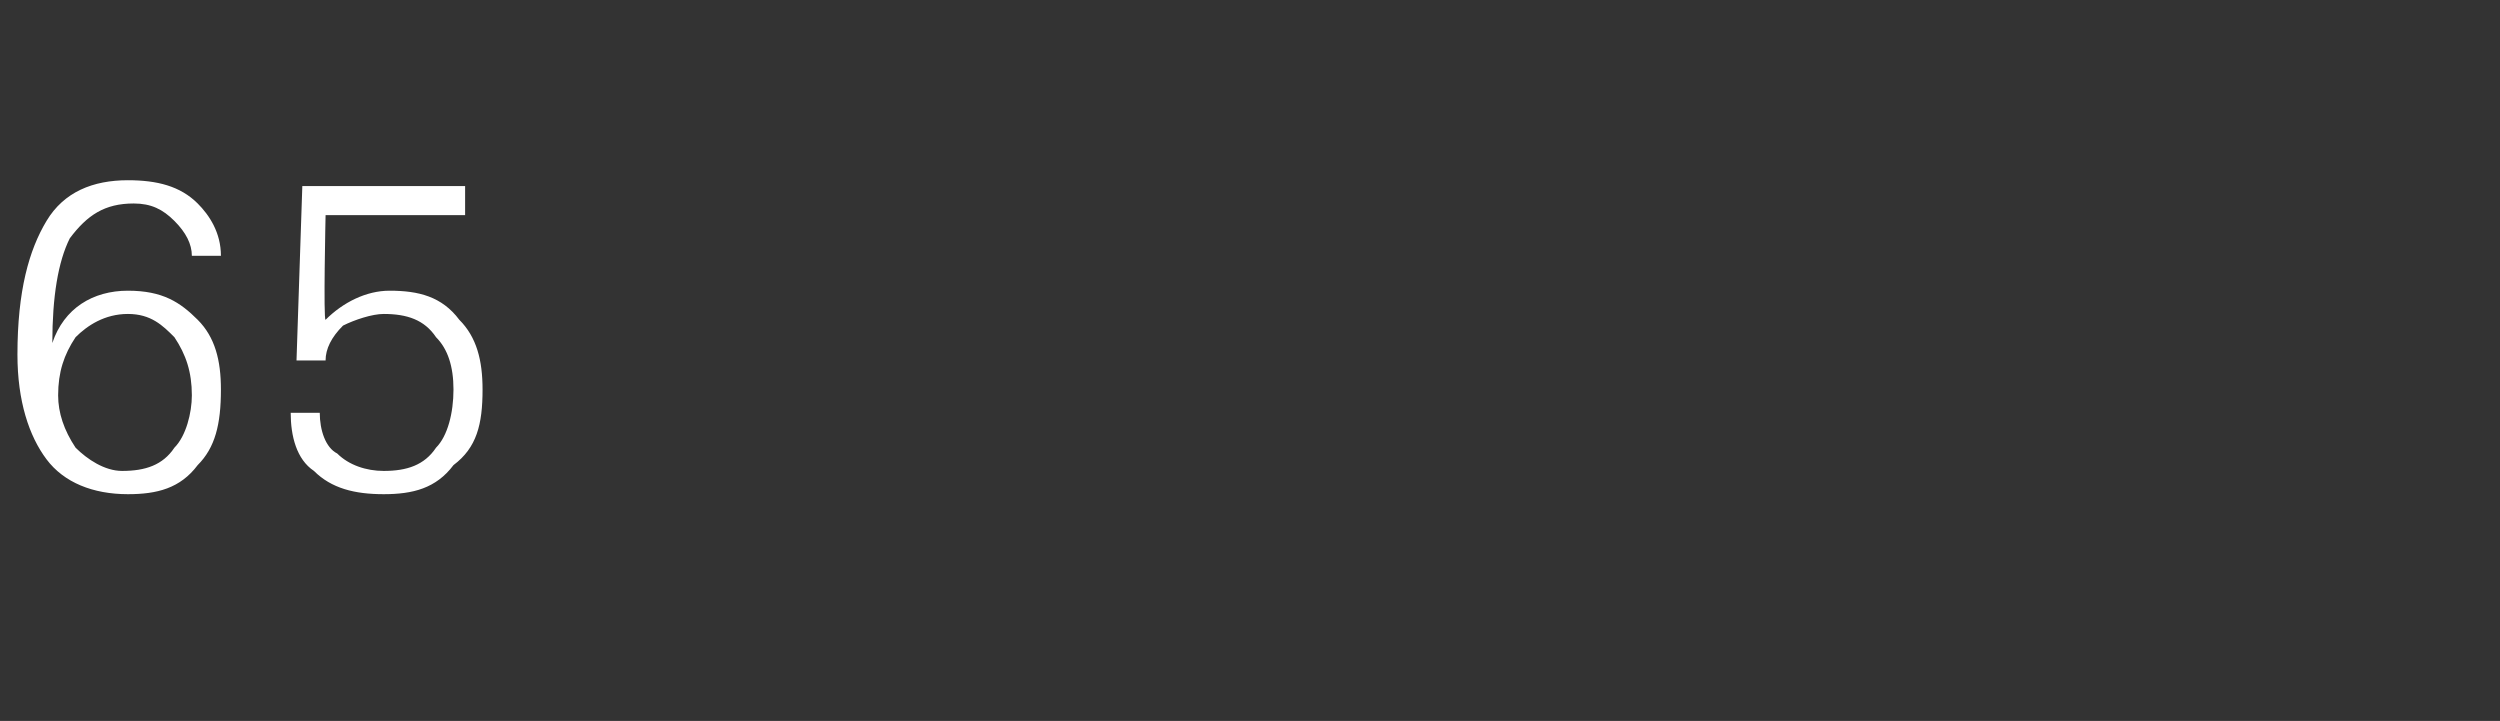 <?xml version="1.0" standalone="no"?><!DOCTYPE svg PUBLIC "-//W3C//DTD SVG 1.1//EN" "http://www.w3.org/Graphics/SVG/1.1/DTD/svg11.dtd"><svg xmlns="http://www.w3.org/2000/svg" version="1.1" width="43px" height="12.4px" viewBox="0 -3 43 12.4" style="top:-3px"><rect x="0" y="-3" width="43" height="12.4" fill="#333333" stroke="none"/><desc>65</desc><defs/><g id="Polygon130153"><path d="m1.2 1.1c-.2.4-.3 1-.3 1.8c.2-.6.7-.9 1.3-.9c.6 0 .9.2 1.2.5c.3.3.4.7.4 1.2c0 .6-.1 1-.4 1.3c-.3.4-.7.5-1.2.5c-.6 0-1.1-.2-1.4-.6c-.3-.4-.5-1-.5-1.8C.3 2 .5 1.3.8.8c.3-.5.8-.7 1.4-.7c.5 0 .9.1 1.2.4c.2.2.4.5.4.9h-.5c0-.2-.1-.4-.3-.6c-.2-.2-.4-.3-.7-.3c-.5 0-.8.2-1.1.6zm.1 1.7c-.2.3-.3.6-.3 1c0 .3.1.6.3.9c.2.2.5.4.8.4c.4 0 .7-.1.9-.4c.2-.2.3-.6.3-.9c0-.4-.1-.7-.3-1c-.2-.2-.4-.4-.8-.4c-.4 0-.7.2-.9.4zm4.2 1.3c0 .3.1.6.3.7c.2.2.5.3.8.3c.4 0 .7-.1.9-.4c.2-.2.3-.6.3-1c0-.4-.1-.7-.3-.9c-.2-.3-.5-.4-.9-.4c-.2 0-.5.1-.7.2c-.2.2-.3.4-.3.6h-.5l.1-3h2.8v.5H5.6s-.04 1.82 0 1.8c.3-.3.7-.5 1.1-.5c.5 0 .9.1 1.2.5c.3.3.4.7.4 1.2c0 .6-.1 1-.5 1.3c-.3.4-.7.5-1.2.5c-.5 0-.9-.1-1.2-.4c-.3-.2-.4-.6-.4-1h.5z" stroke="none" fill="#fff"/></g></svg>
